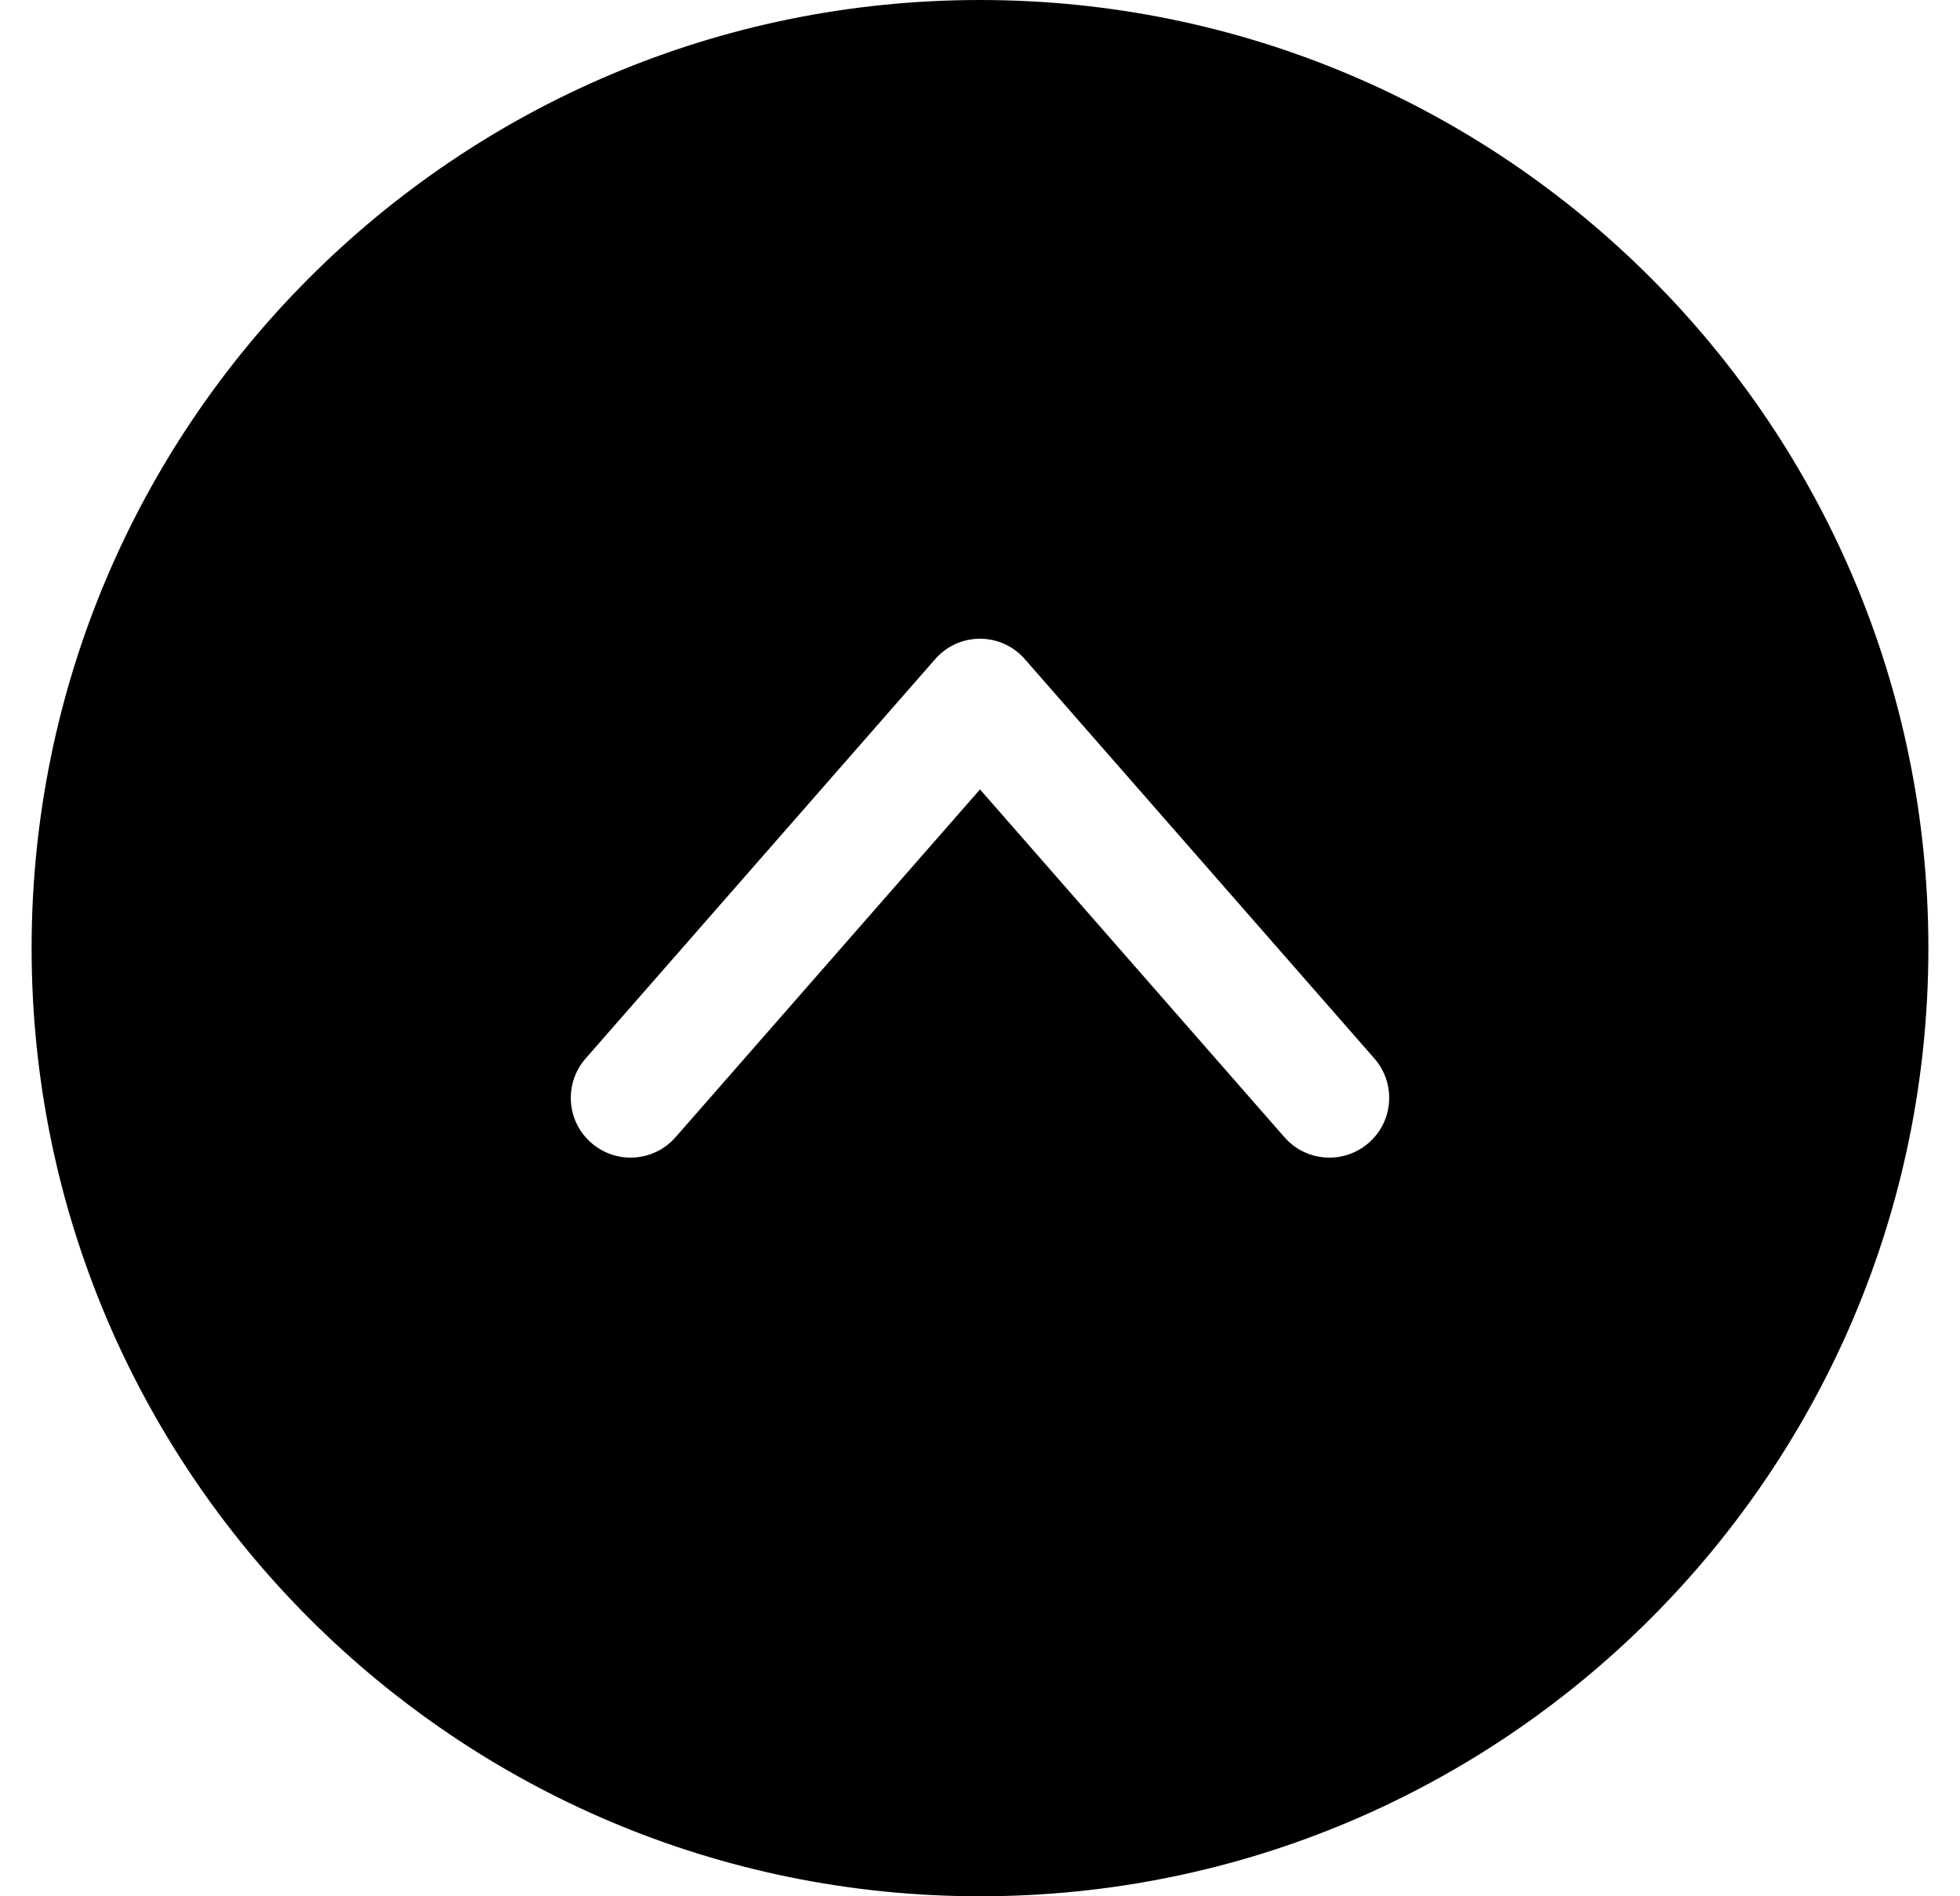 <svg width="31" height="30" viewBox="0 0 31 30" fill="none" xmlns="http://www.w3.org/2000/svg">
<g id="arrow-right (3) 1" clip-path="url(#clip0_985_31235)">
<path id="Vector" d="M15.5 30C23.784 30 30.5 23.284 30.5 15C30.5 6.716 23.784 9.24423e-05 15.5 9.28044e-05C7.216 9.31665e-05 0.5 6.716 0.5 15C0.5 23.284 7.216 30 15.5 30ZM9.263 16.745L14.79 10.429C14.968 10.223 15.227 10.105 15.5 10.105C15.772 10.105 16.032 10.223 16.21 10.429L21.737 16.745C22.081 17.137 22.043 17.735 21.65 18.079C21.258 18.423 20.66 18.385 20.316 17.992L15.5 12.489L10.684 17.992C10.34 18.385 9.742 18.423 9.35 18.079C8.957 17.735 8.919 17.137 9.263 16.745Z" fill="#393939" style="fill:#393939;fill:color(display-p3 0.224 0.224 0.224);fill-opacity:1;"/>
</g>
<defs>
<clipPath id="clip0_985_31235">
<rect width="30" height="30" fill="white" style="fill:white;fill-opacity:1;" transform="translate(0.5 30) rotate(-90)"/>
</clipPath>
</defs>
</svg>
